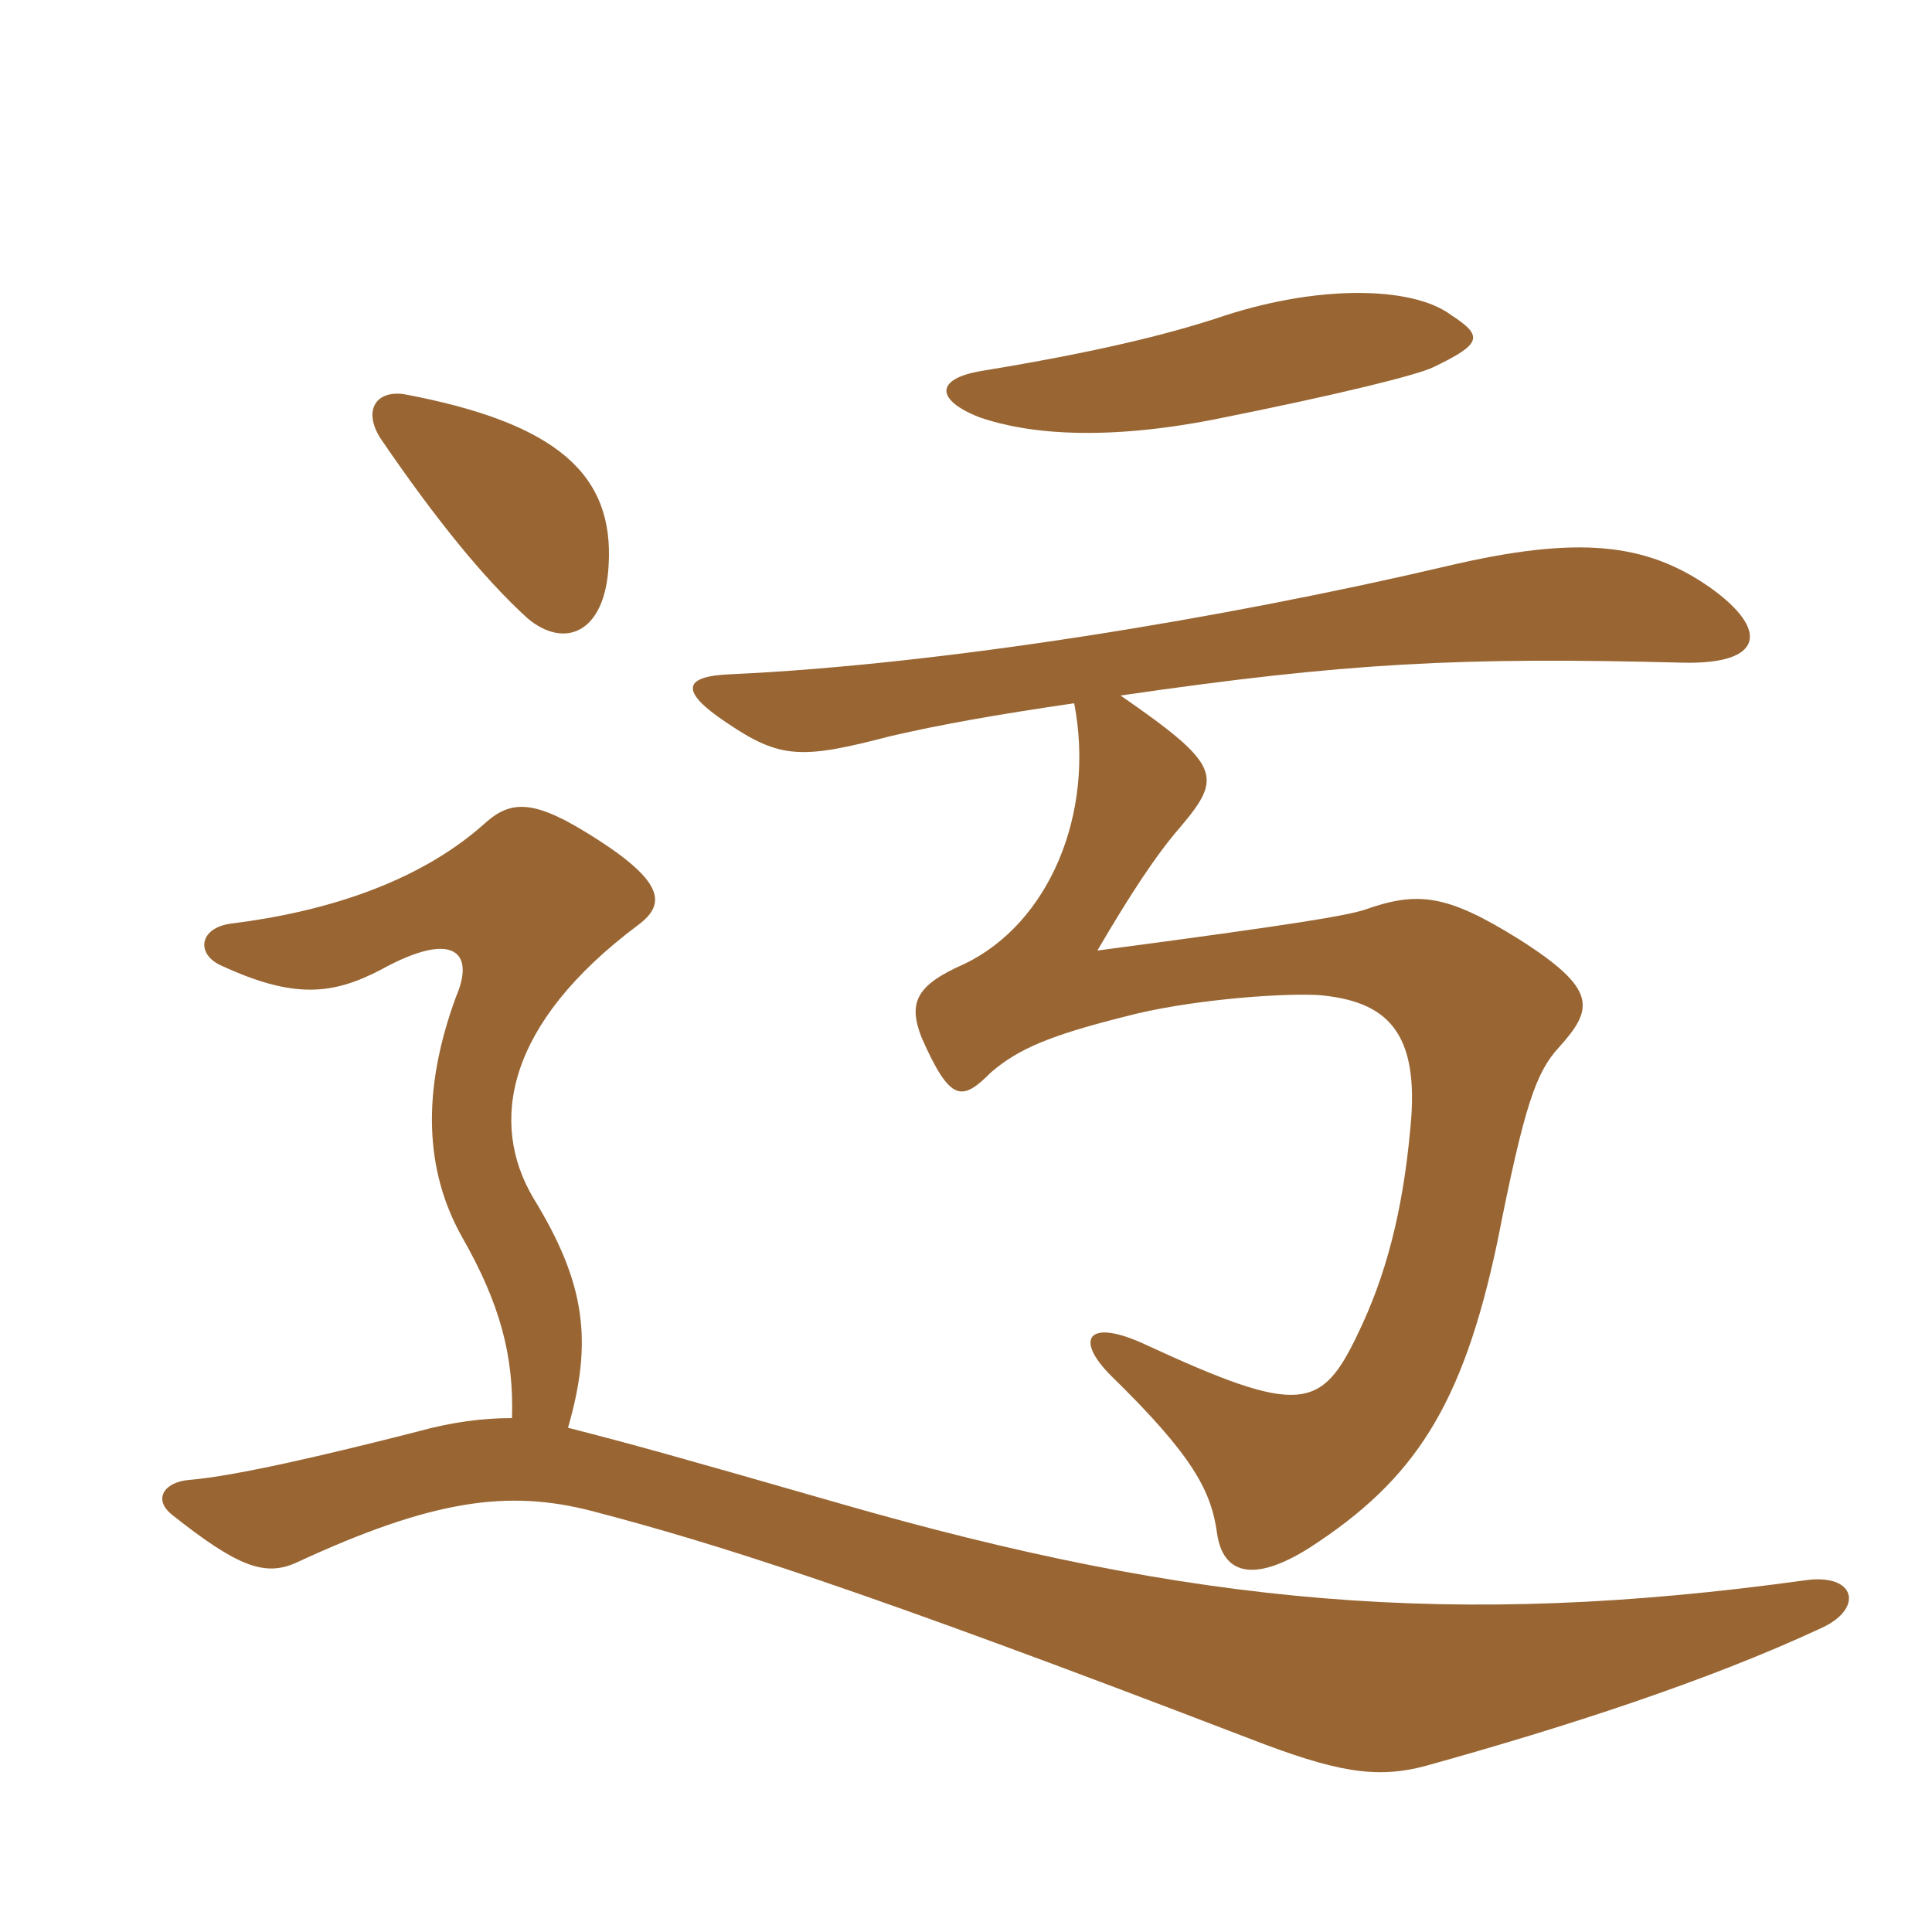 <svg xmlns="http://www.w3.org/2000/svg" xmlns:xlink="http://www.w3.org/1999/xlink" width="150" height="150"><path fill="#996633" padding="10" d="M112.65 24.45C109.65 22.20 102.15 22.05 94.35 24.75C90.60 25.95 85.35 27.30 76.20 28.80C72.60 29.40 72.60 31.05 76.05 32.40C79.95 33.75 85.95 34.20 94.35 32.55C104.10 30.60 110.10 29.10 111.30 28.50C115.05 26.70 115.20 26.10 112.65 24.45ZM83.40 54.60C85.05 63.15 81.45 71.70 74.85 74.85C71.10 76.50 70.50 77.85 71.55 80.55C73.80 85.65 74.70 85.50 76.95 83.25C79.05 81.45 81.45 80.40 87.45 78.90C91.95 77.70 99 77.10 102.30 77.25C107.70 77.70 110.25 80.10 109.50 87.60C108.90 94.20 107.55 99.15 105.45 103.50C102.60 109.50 100.95 109.95 88.95 104.40C84.45 102.30 83.40 103.95 86.25 106.80C92.70 113.10 94.05 115.80 94.50 119.10C94.95 122.10 97.20 123 101.70 120.15C109.80 114.90 113.55 109.20 116.25 96.45C118.35 85.80 119.25 83.25 121.05 81.30C123.75 78.30 124.05 76.80 117.90 72.90C112.35 69.45 110.10 69.15 105.90 70.65C104.40 71.10 101.10 71.70 85.20 73.80C87.75 69.45 89.70 66.45 91.65 64.20C94.95 60.30 94.80 59.40 87 54C104.55 51.45 113.40 51 130.65 51.45C136.95 51.60 137.40 48.90 132.75 45.60C127.80 42.15 122.55 41.55 112.35 43.95C95.10 48 73.20 51.60 56.70 52.35C52.95 52.50 52.80 53.70 56.40 56.10C60.60 58.95 62.25 58.95 69.15 57.15C73.05 56.25 77.25 55.50 83.40 54.60ZM44.10 110.85C46.05 104.10 45.45 99.60 41.40 93C37.95 87.15 39.30 79.50 49.50 71.85C51.75 70.20 51.75 68.40 45.30 64.50C41.10 61.95 39.45 62.25 37.50 64.05C32.40 68.55 25.20 70.80 18 71.70C15.45 72 15.15 74.10 17.25 75C22.80 77.55 25.80 77.25 29.55 75.30C35.25 72.15 36.90 73.95 35.40 77.40C32.70 84.75 33 90.90 35.85 96C38.85 101.25 39.90 105.30 39.75 110.10C37.50 110.10 35.10 110.40 32.40 111.15C25.35 112.95 18.30 114.60 14.70 114.90C12.75 115.05 11.85 116.40 13.35 117.60C18.45 121.65 20.55 122.40 22.95 121.35C33.60 116.40 39.45 115.65 45.90 117.30C55.65 119.85 66.60 123.30 97.05 135C103.65 137.55 106.80 138.15 110.70 137.10C121.50 134.10 132.60 130.50 141.30 126.45C144.75 124.95 144.15 122.10 140.10 122.70C112.95 126.45 92.70 124.65 65.10 116.70C52.05 112.95 49.35 112.20 44.10 110.85ZM47.25 43.95C47.70 36.90 43.35 32.85 31.35 30.60C29.10 30.30 28.20 31.95 29.55 34.05C33.75 40.20 37.50 44.85 40.95 48C43.80 50.40 46.95 49.20 47.25 43.95Z"/></svg>